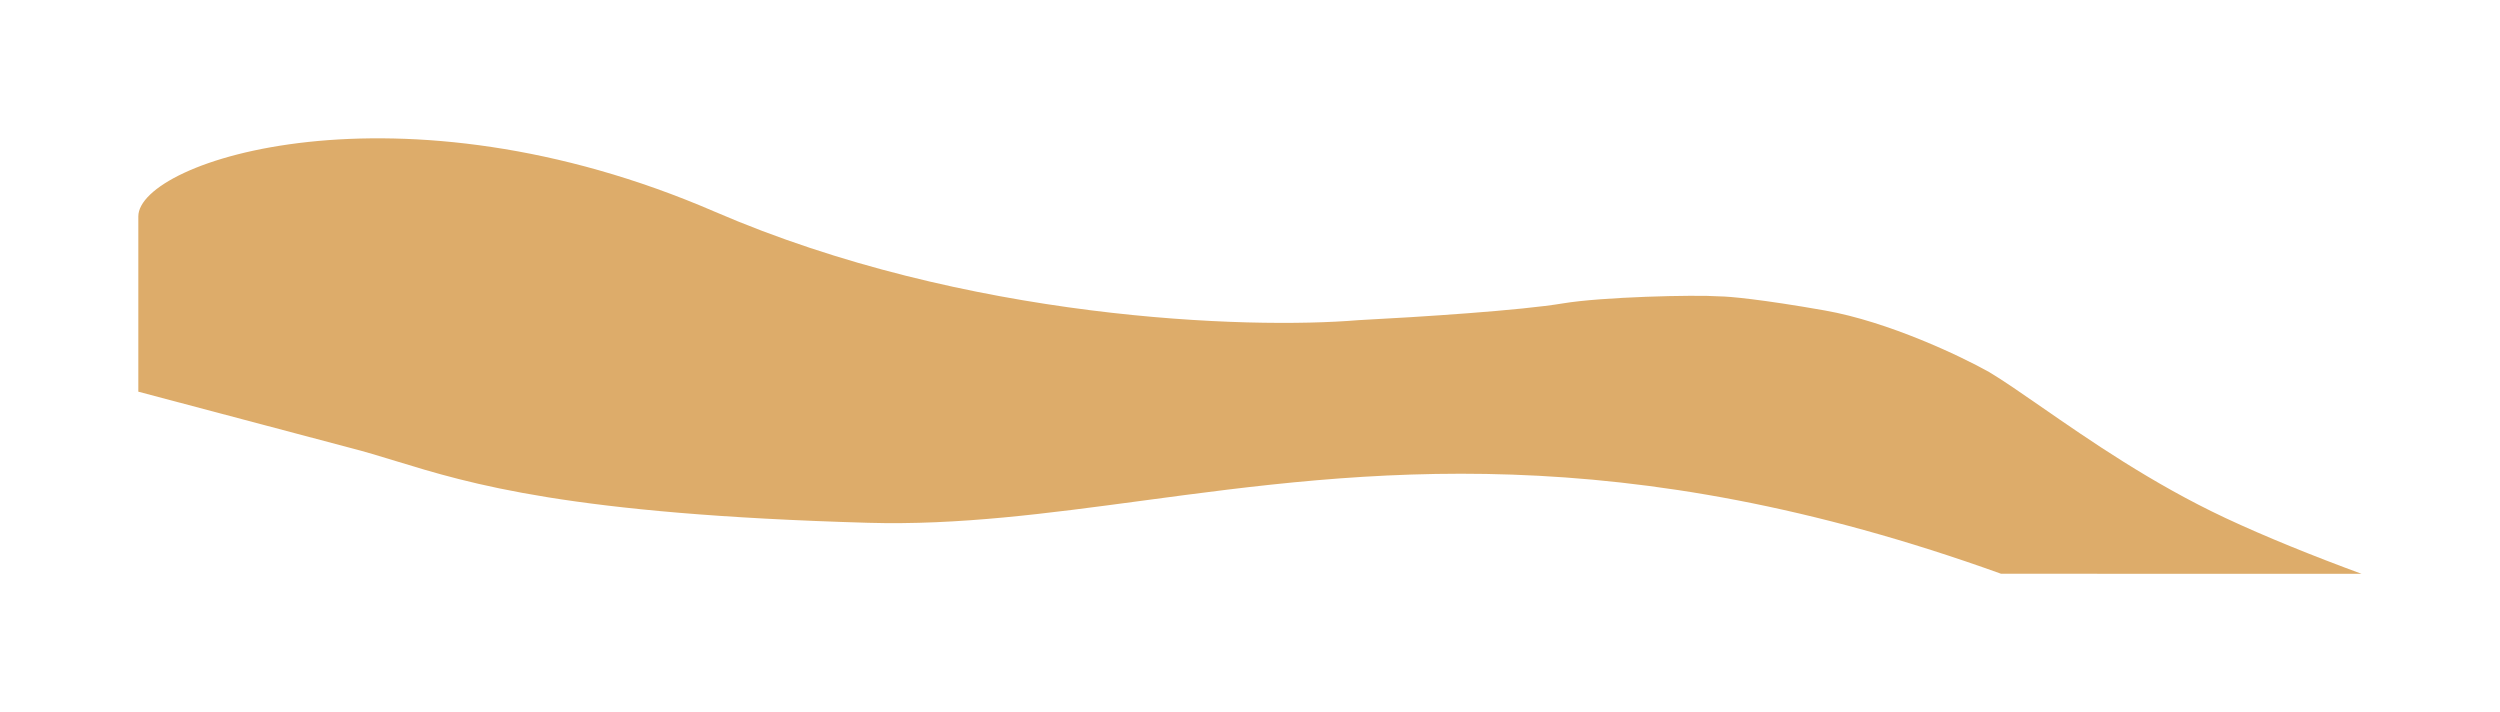 <?xml version="1.0" encoding="UTF-8"?> <svg xmlns="http://www.w3.org/2000/svg" width="976" height="278" fill="none"><g filter="url(#a)"><path fill="#DDAC6A" fill-rule="evenodd" d="M54 111.487v68.427l82.49 21.872c5.993 1.526 11.759 3.292 17.953 5.189 29.192 8.942 67.876 20.792 184.545 24.129 35.161 1.005 69.87-3.652 106.937-8.625 86.808-11.647 186.55-25.029 335.308 28.521H921.91c-18.547-6.82-37.563-14.482-53.132-21.787-28.657-13.447-53.263-30.495-71.774-43.32-8.011-5.55-14.88-10.31-20.443-13.644-11.024-6.189-39.299-19.664-64.202-24.052s-37.613-5.485-40.855-5.485c-10.376-.704-46.356.221-61.324 2.729-16.449 2.756-55.407 5.288-79.92 6.554-42.801 3.586-152.995.126-251.359-42.407C155.945 56.422 54 89.657 54 111.487" clip-rule="evenodd"></path></g><defs><filter id="a" width="974.51" height="276.6" x=".7" y=".7" color-interpolation-filters="sRGB" filterUnits="userSpaceOnUse"><feFlood flood-opacity="0" result="BackgroundImageFix"></feFlood><feColorMatrix in="SourceAlpha" result="hardAlpha" values="0 0 0 0 0 0 0 0 0 0 0 0 0 0 0 0 0 0 127 0"></feColorMatrix><feOffset dy="-27"></feOffset><feGaussianBlur stdDeviation="26.65"></feGaussianBlur><feComposite in2="hardAlpha" operator="out"></feComposite><feColorMatrix values="0 0 0 0 0 0 0 0 0 0 0 0 0 0 0 0 0 0 0.32 0"></feColorMatrix><feBlend in2="BackgroundImageFix" result="effect1_dropShadow_958_133"></feBlend><feBlend in="SourceGraphic" in2="effect1_dropShadow_958_133" result="shape"></feBlend></filter></defs></svg> 